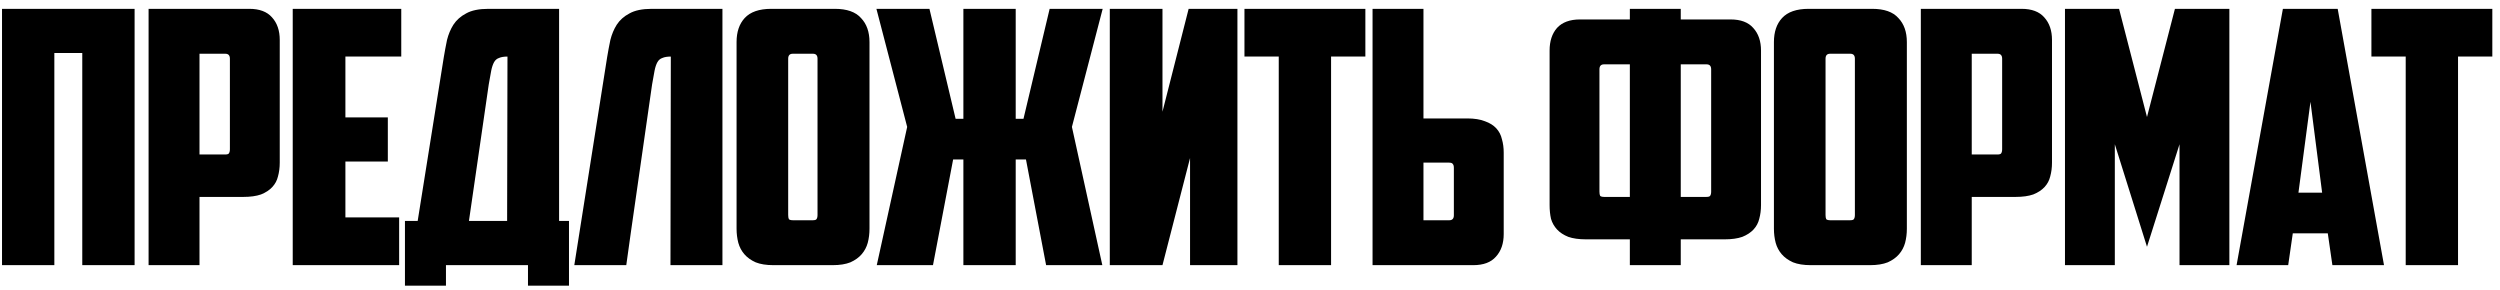 <?xml version="1.0" encoding="UTF-8"?> <svg xmlns="http://www.w3.org/2000/svg" width="198" height="23" viewBox="0 0 198 23" fill="none"><path d="M10.66 21H6.516V4.2H4.304V21H0.16V0.7H10.66V21ZM15.8 4.256V12.236H17.816C17.984 12.236 18.087 12.208 18.124 12.152C18.18 12.077 18.208 11.965 18.208 11.816V4.648C18.208 4.387 18.087 4.256 17.844 4.256H15.8ZM19.748 0.7C20.55 0.7 21.148 0.924 21.54 1.372C21.951 1.82 22.156 2.417 22.156 3.164V12.88C22.156 13.272 22.109 13.636 22.016 13.972C21.941 14.289 21.792 14.569 21.568 14.812C21.344 15.055 21.045 15.251 20.672 15.4C20.299 15.531 19.832 15.596 19.272 15.596H15.8V21H11.768V0.7H19.748ZM23.184 0.7H31.78V4.48H27.356V9.296H30.716V12.796H27.356V17.22H31.612V21H23.184V0.7ZM32.072 17.5H33.08L35.152 4.508C35.227 4.06 35.311 3.612 35.404 3.164C35.516 2.716 35.684 2.315 35.908 1.96C36.151 1.587 36.487 1.288 36.916 1.064C37.346 0.821 37.934 0.7 38.68 0.7H44.28V17.5H45.064V22.624H41.816V21H35.32V22.624H32.072V17.5ZM40.192 4.48C39.912 4.48 39.688 4.517 39.52 4.592C39.352 4.648 39.221 4.76 39.128 4.928C39.035 5.096 38.96 5.32 38.904 5.6C38.848 5.88 38.783 6.244 38.708 6.692L37.14 17.5H40.164L40.192 4.48ZM53.129 4.48C52.849 4.48 52.625 4.517 52.457 4.592C52.289 4.648 52.158 4.76 52.065 4.928C51.971 5.096 51.897 5.32 51.841 5.6C51.785 5.88 51.719 6.244 51.645 6.692L49.965 18.396L49.601 21H45.485L48.089 4.508C48.163 4.06 48.248 3.612 48.341 3.164C48.453 2.716 48.621 2.315 48.845 1.96C49.087 1.587 49.423 1.288 49.853 1.064C50.282 0.821 50.87 0.7 51.617 0.7H57.217V21H53.101L53.129 4.48ZM62.788 4.256C62.546 4.256 62.424 4.387 62.424 4.648V17.024C62.424 17.173 62.443 17.285 62.48 17.36C62.536 17.416 62.648 17.444 62.816 17.444H64.356C64.524 17.444 64.627 17.416 64.664 17.36C64.72 17.285 64.748 17.173 64.748 17.024V4.648C64.748 4.387 64.627 4.256 64.384 4.256H62.788ZM68.864 18.116C68.864 18.508 68.818 18.881 68.724 19.236C68.631 19.572 68.472 19.871 68.248 20.132C68.024 20.393 67.726 20.608 67.352 20.776C66.979 20.925 66.512 21 65.952 21H61.248C60.688 21 60.222 20.925 59.848 20.776C59.475 20.608 59.176 20.393 58.952 20.132C58.728 19.871 58.57 19.572 58.476 19.236C58.383 18.881 58.336 18.508 58.336 18.116V3.332C58.336 2.529 58.551 1.895 58.98 1.428C59.428 0.943 60.128 0.7 61.08 0.7H66.12C67.072 0.7 67.763 0.943 68.192 1.428C68.64 1.895 68.864 2.529 68.864 3.332V18.116ZM80.444 9.408H81.06L83.132 0.7H87.332L84.896 10.052L87.304 21H82.852L81.256 12.628H80.444V21H76.3V12.628H75.488L73.892 21H69.44L71.848 10.052L69.412 0.7H73.612L75.684 9.408H76.3V0.7H80.444V9.408ZM98.004 21H94.252V12.516L92.068 21H87.896V0.7H92.068V8.848L94.14 0.7H98.004V21ZM108.137 0.7V4.48H105.421V21H101.277V4.48H98.561V0.7H108.137ZM108.706 21V0.7H112.738V9.38H116.21C116.77 9.38 117.236 9.455 117.61 9.604C117.983 9.735 118.282 9.921 118.506 10.164C118.73 10.407 118.879 10.696 118.954 11.032C119.047 11.349 119.094 11.704 119.094 12.096V18.536C119.094 19.283 118.888 19.88 118.478 20.328C118.086 20.776 117.488 21 116.686 21H108.706ZM114.782 17.444C115.024 17.444 115.146 17.313 115.146 17.052V13.3C115.146 13.151 115.118 13.048 115.062 12.992C115.024 12.917 114.922 12.88 114.754 12.88H112.738V17.444H114.782ZM133.116 0.7V1.54H137.064C137.866 1.54 138.464 1.764 138.856 2.212C139.266 2.66 139.472 3.257 139.472 4.004V16.24C139.472 16.632 139.425 16.996 139.332 17.332C139.257 17.649 139.108 17.929 138.884 18.172C138.66 18.415 138.361 18.611 137.988 18.76C137.614 18.891 137.148 18.956 136.588 18.956H133.116V21H129.084V18.956H125.612C125.052 18.956 124.585 18.891 124.212 18.76C123.838 18.611 123.54 18.415 123.316 18.172C123.092 17.929 122.933 17.649 122.84 17.332C122.765 16.996 122.728 16.632 122.728 16.24V4.004C122.728 3.257 122.924 2.66 123.316 2.212C123.726 1.764 124.333 1.54 125.136 1.54H129.084V0.7H133.116ZM127.04 5.096C126.797 5.096 126.676 5.227 126.676 5.488V15.176C126.676 15.325 126.694 15.437 126.732 15.512C126.788 15.568 126.9 15.596 127.068 15.596H129.084V5.096H127.04ZM133.116 5.096V15.596H135.132C135.3 15.596 135.402 15.568 135.44 15.512C135.496 15.437 135.524 15.325 135.524 15.176V5.488C135.524 5.227 135.402 5.096 135.16 5.096H133.116ZM144.947 4.256C144.704 4.256 144.583 4.387 144.583 4.648V17.024C144.583 17.173 144.601 17.285 144.639 17.36C144.695 17.416 144.807 17.444 144.975 17.444H146.515C146.683 17.444 146.785 17.416 146.823 17.36C146.879 17.285 146.907 17.173 146.907 17.024V4.648C146.907 4.387 146.785 4.256 146.543 4.256H144.947ZM151.023 18.116C151.023 18.508 150.976 18.881 150.883 19.236C150.789 19.572 150.631 19.871 150.407 20.132C150.183 20.393 149.884 20.608 149.511 20.776C149.137 20.925 148.671 21 148.111 21H143.407C142.847 21 142.38 20.925 142.007 20.776C141.633 20.608 141.335 20.393 141.111 20.132C140.887 19.871 140.728 19.572 140.635 19.236C140.541 18.881 140.495 18.508 140.495 18.116V3.332C140.495 2.529 140.709 1.895 141.139 1.428C141.587 0.943 142.287 0.7 143.239 0.7H148.279C149.231 0.7 149.921 0.943 150.351 1.428C150.799 1.895 151.023 2.529 151.023 3.332V18.116ZM156.162 4.256V12.236H158.178C158.346 12.236 158.449 12.208 158.486 12.152C158.542 12.077 158.57 11.965 158.57 11.816V4.648C158.57 4.387 158.449 4.256 158.206 4.256H156.162ZM160.11 0.7C160.913 0.7 161.51 0.924 161.902 1.372C162.313 1.82 162.518 2.417 162.518 3.164V12.88C162.518 13.272 162.471 13.636 162.378 13.972C162.303 14.289 162.154 14.569 161.93 14.812C161.706 15.055 161.407 15.251 161.034 15.4C160.661 15.531 160.194 15.596 159.634 15.596H156.162V21H152.13V0.7H160.11ZM167.494 11.424V21H163.546V0.7H167.83L170.042 9.268L172.254 0.7H176.566V21H172.618V11.424L170.042 19.544L167.494 11.424ZM181.589 18.48L181.225 21H177.137L180.805 0.7H185.145L188.813 21H184.725L184.361 18.48H181.589ZM182.037 15.26H183.913L182.989 8.064L182.037 15.26ZM197.392 0.7V4.48H194.676V21H190.532V4.48H187.816V0.7H197.392Z" fill="black"></path></svg> 